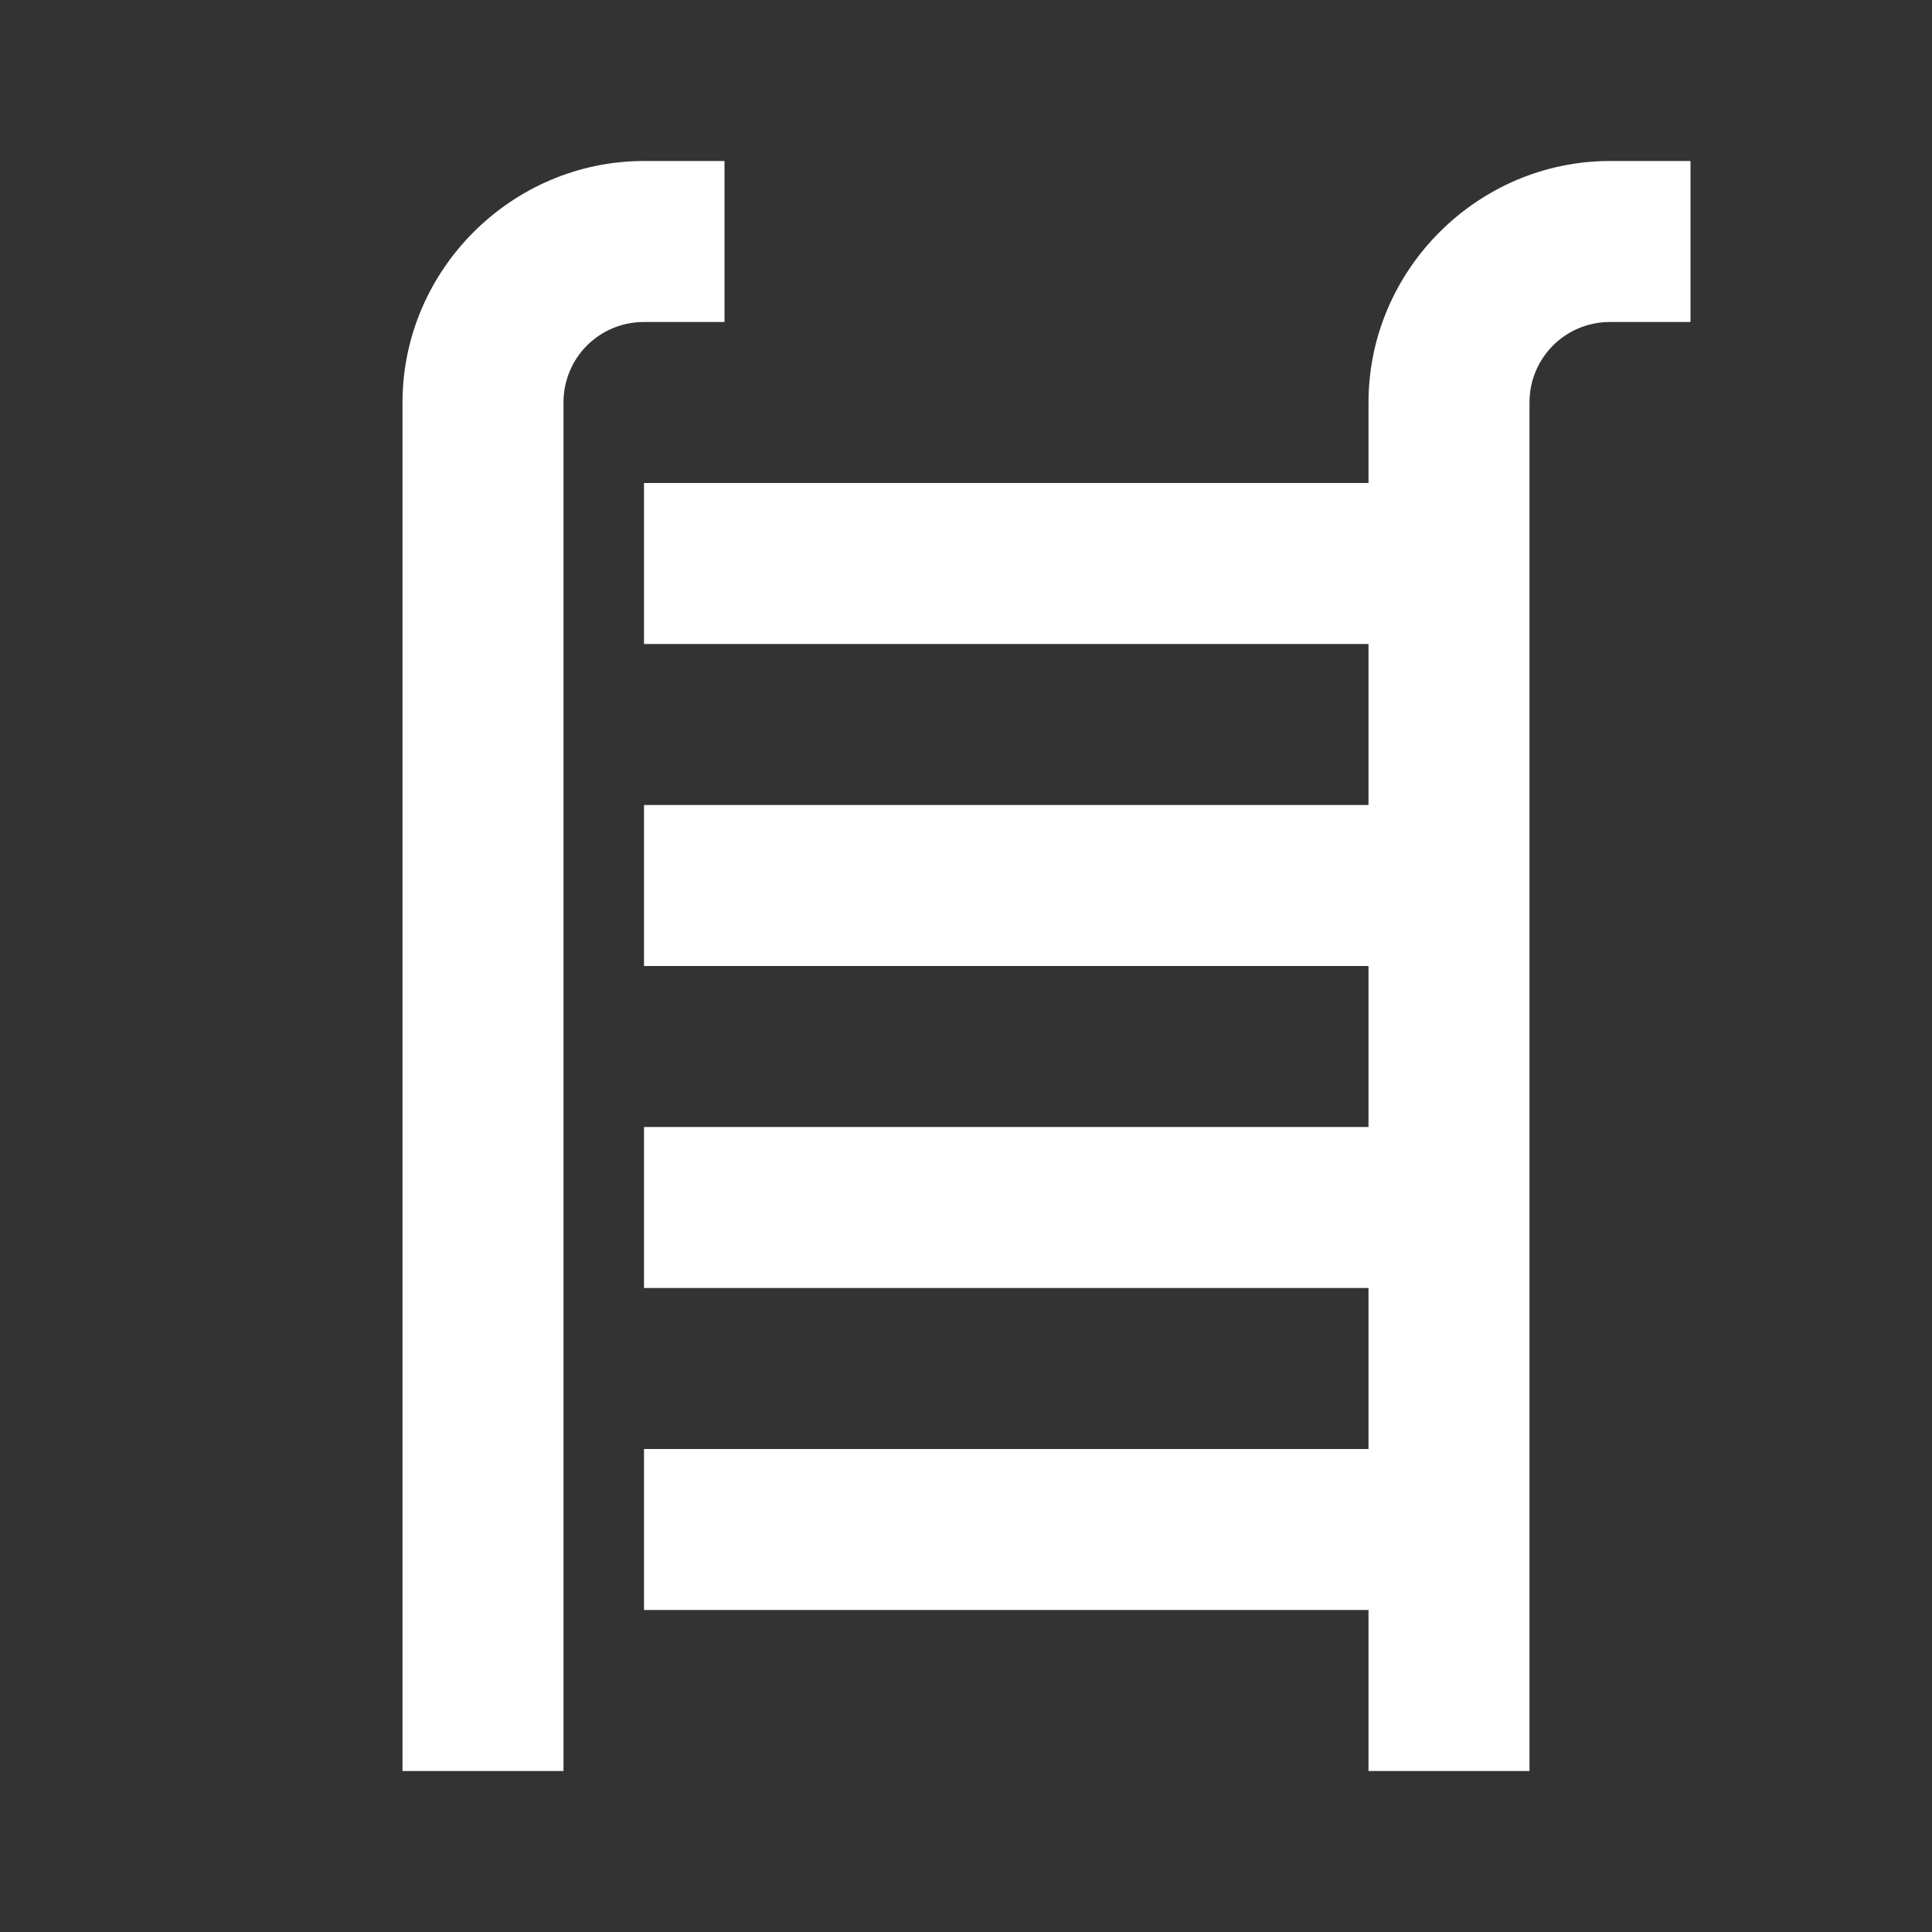 <svg fill="none" height="24" viewBox="0 0 24 24" width="24" xmlns="http://www.w3.org/2000/svg"><rect x="0" y="0" width="24" height="24" fill="#333333" stroke="none"/><path d="m8 2c-1.645 0-3 1.355-3 3v17h2v-17c0-.555.445-1 1-1h1v-2zm12 0c-1.645 0-3 1.355-3 3v1h-9v2h9v2h-9v2h9v2h-9v2h9v2h-9v2h9v2h2v-17c0-.555.446-1 1-1h1v-2z" fill="#fff"/></svg>